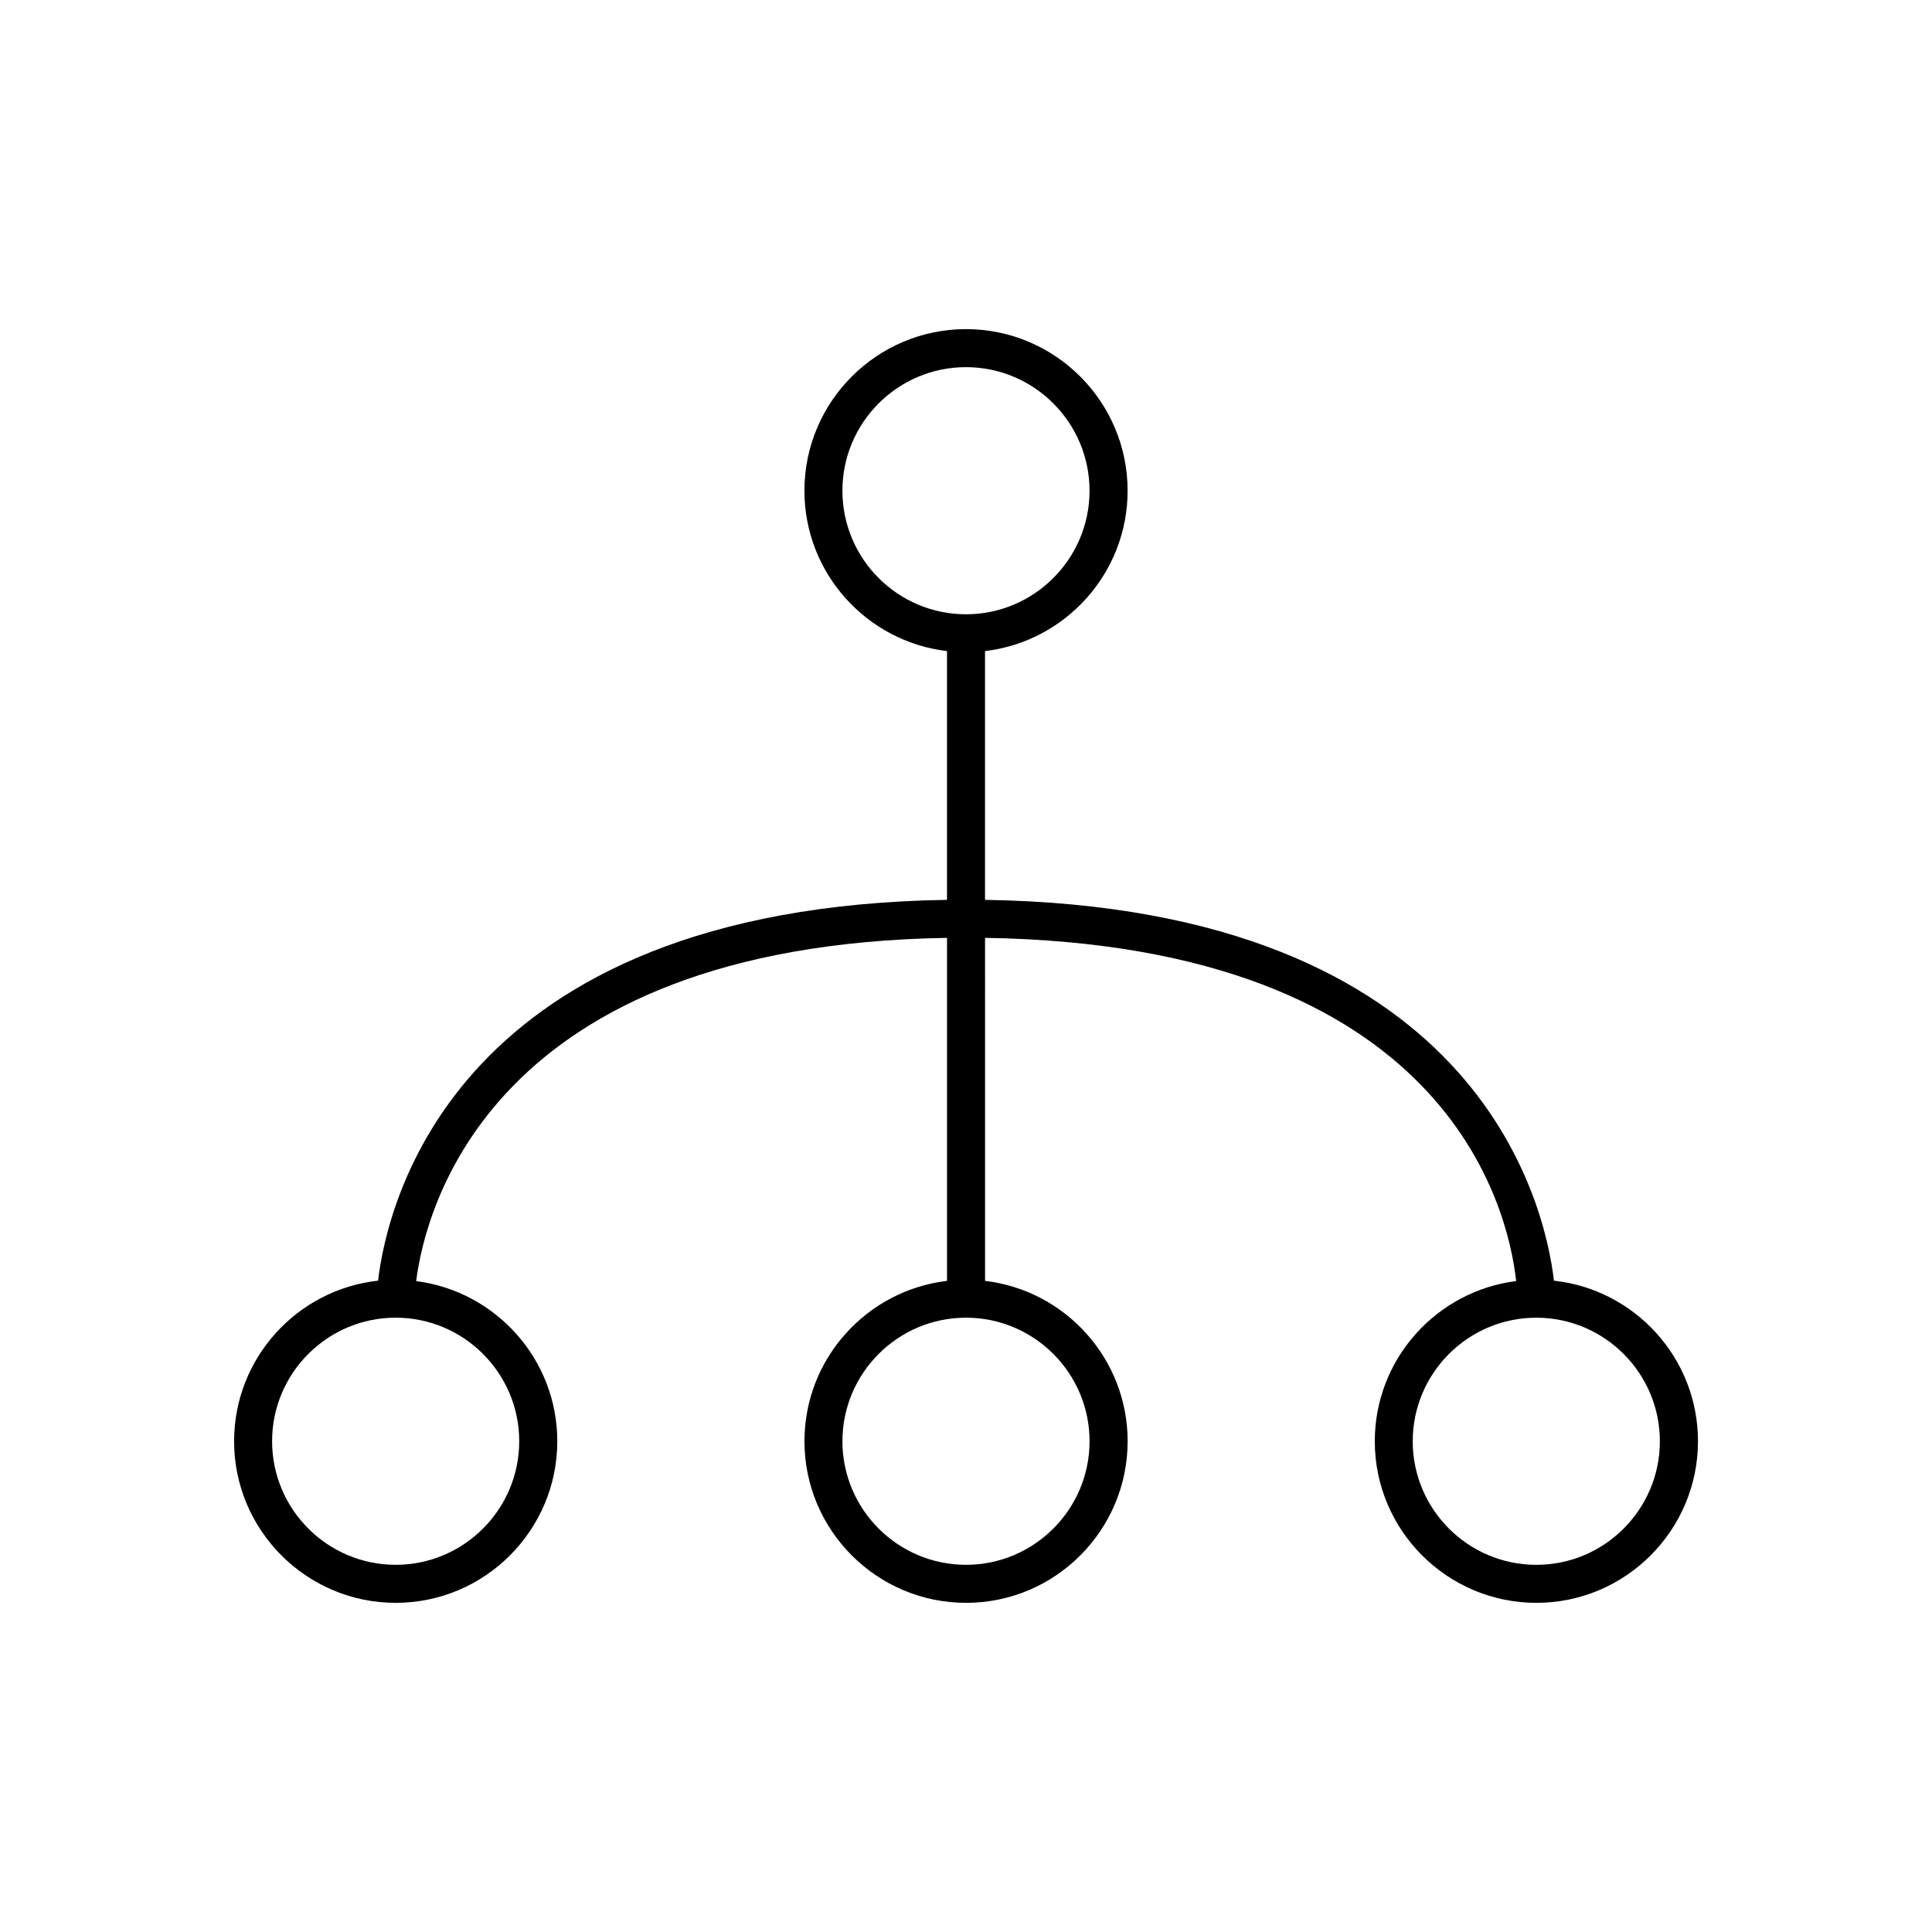 <?xml version="1.0" encoding="UTF-8"?>
<!-- Uploaded to: ICON Repo, www.svgrepo.com, Generator: ICON Repo Mixer Tools -->
<svg fill="#000000" width="800px" height="800px" version="1.1" viewBox="144 144 512 512" xmlns="http://www.w3.org/2000/svg">
 <path d="m555.81 483.39c-2.379-20.355-20.164-98.91-150.77-100.92v-65.926c21.242-2.504 37.789-20.594 37.789-42.5 0-23.613-19.211-42.824-42.824-42.824-23.609 0-42.824 19.211-42.824 42.824 0 21.906 16.543 39.996 37.785 42.5v65.926c-130.61 2.012-148.39 80.566-150.77 100.92-21.422 2.336-38.156 20.52-38.156 42.555 0 23.613 19.211 42.824 42.824 42.824 23.609 0 42.824-19.211 42.824-42.824 0-21.77-16.344-39.758-37.395-42.441 2.379-18.891 19.5-89.031 140.68-90.961v90.902c-21.242 2.508-37.785 20.594-37.785 42.5 0 23.613 19.211 42.824 42.824 42.824 23.609 0 42.824-19.211 42.824-42.824 0-21.906-16.543-39.996-37.785-42.5l-0.004-90.906c122.59 1.902 138.67 71.879 140.75 90.957-21.086 2.648-37.465 20.656-37.465 42.449 0 23.613 19.211 42.824 42.824 42.824 23.609 0 42.824-19.211 42.824-42.824 0-22.035-16.734-40.219-38.156-42.555zm-274.21 42.555c0 18.055-14.691 32.746-32.746 32.746-18.055 0-32.746-14.691-32.746-32.746 0-18.055 14.691-32.746 32.746-32.746 18.059 0 32.746 14.691 32.746 32.746zm85.648-251.9c0-18.055 14.691-32.746 32.746-32.746 18.055 0 32.746 14.691 32.746 32.746s-14.691 32.746-32.746 32.746c-18.055 0-32.746-14.691-32.746-32.746zm65.496 251.9c0 18.055-14.691 32.746-32.746 32.746s-32.746-14.691-32.746-32.746c0-18.055 14.691-32.746 32.746-32.746s32.746 14.691 32.746 32.746zm118.39 32.75c-18.055 0-32.746-14.691-32.746-32.746s14.691-32.746 32.746-32.746 32.746 14.691 32.746 32.746c0.004 18.055-14.688 32.746-32.746 32.746z"/>
</svg>